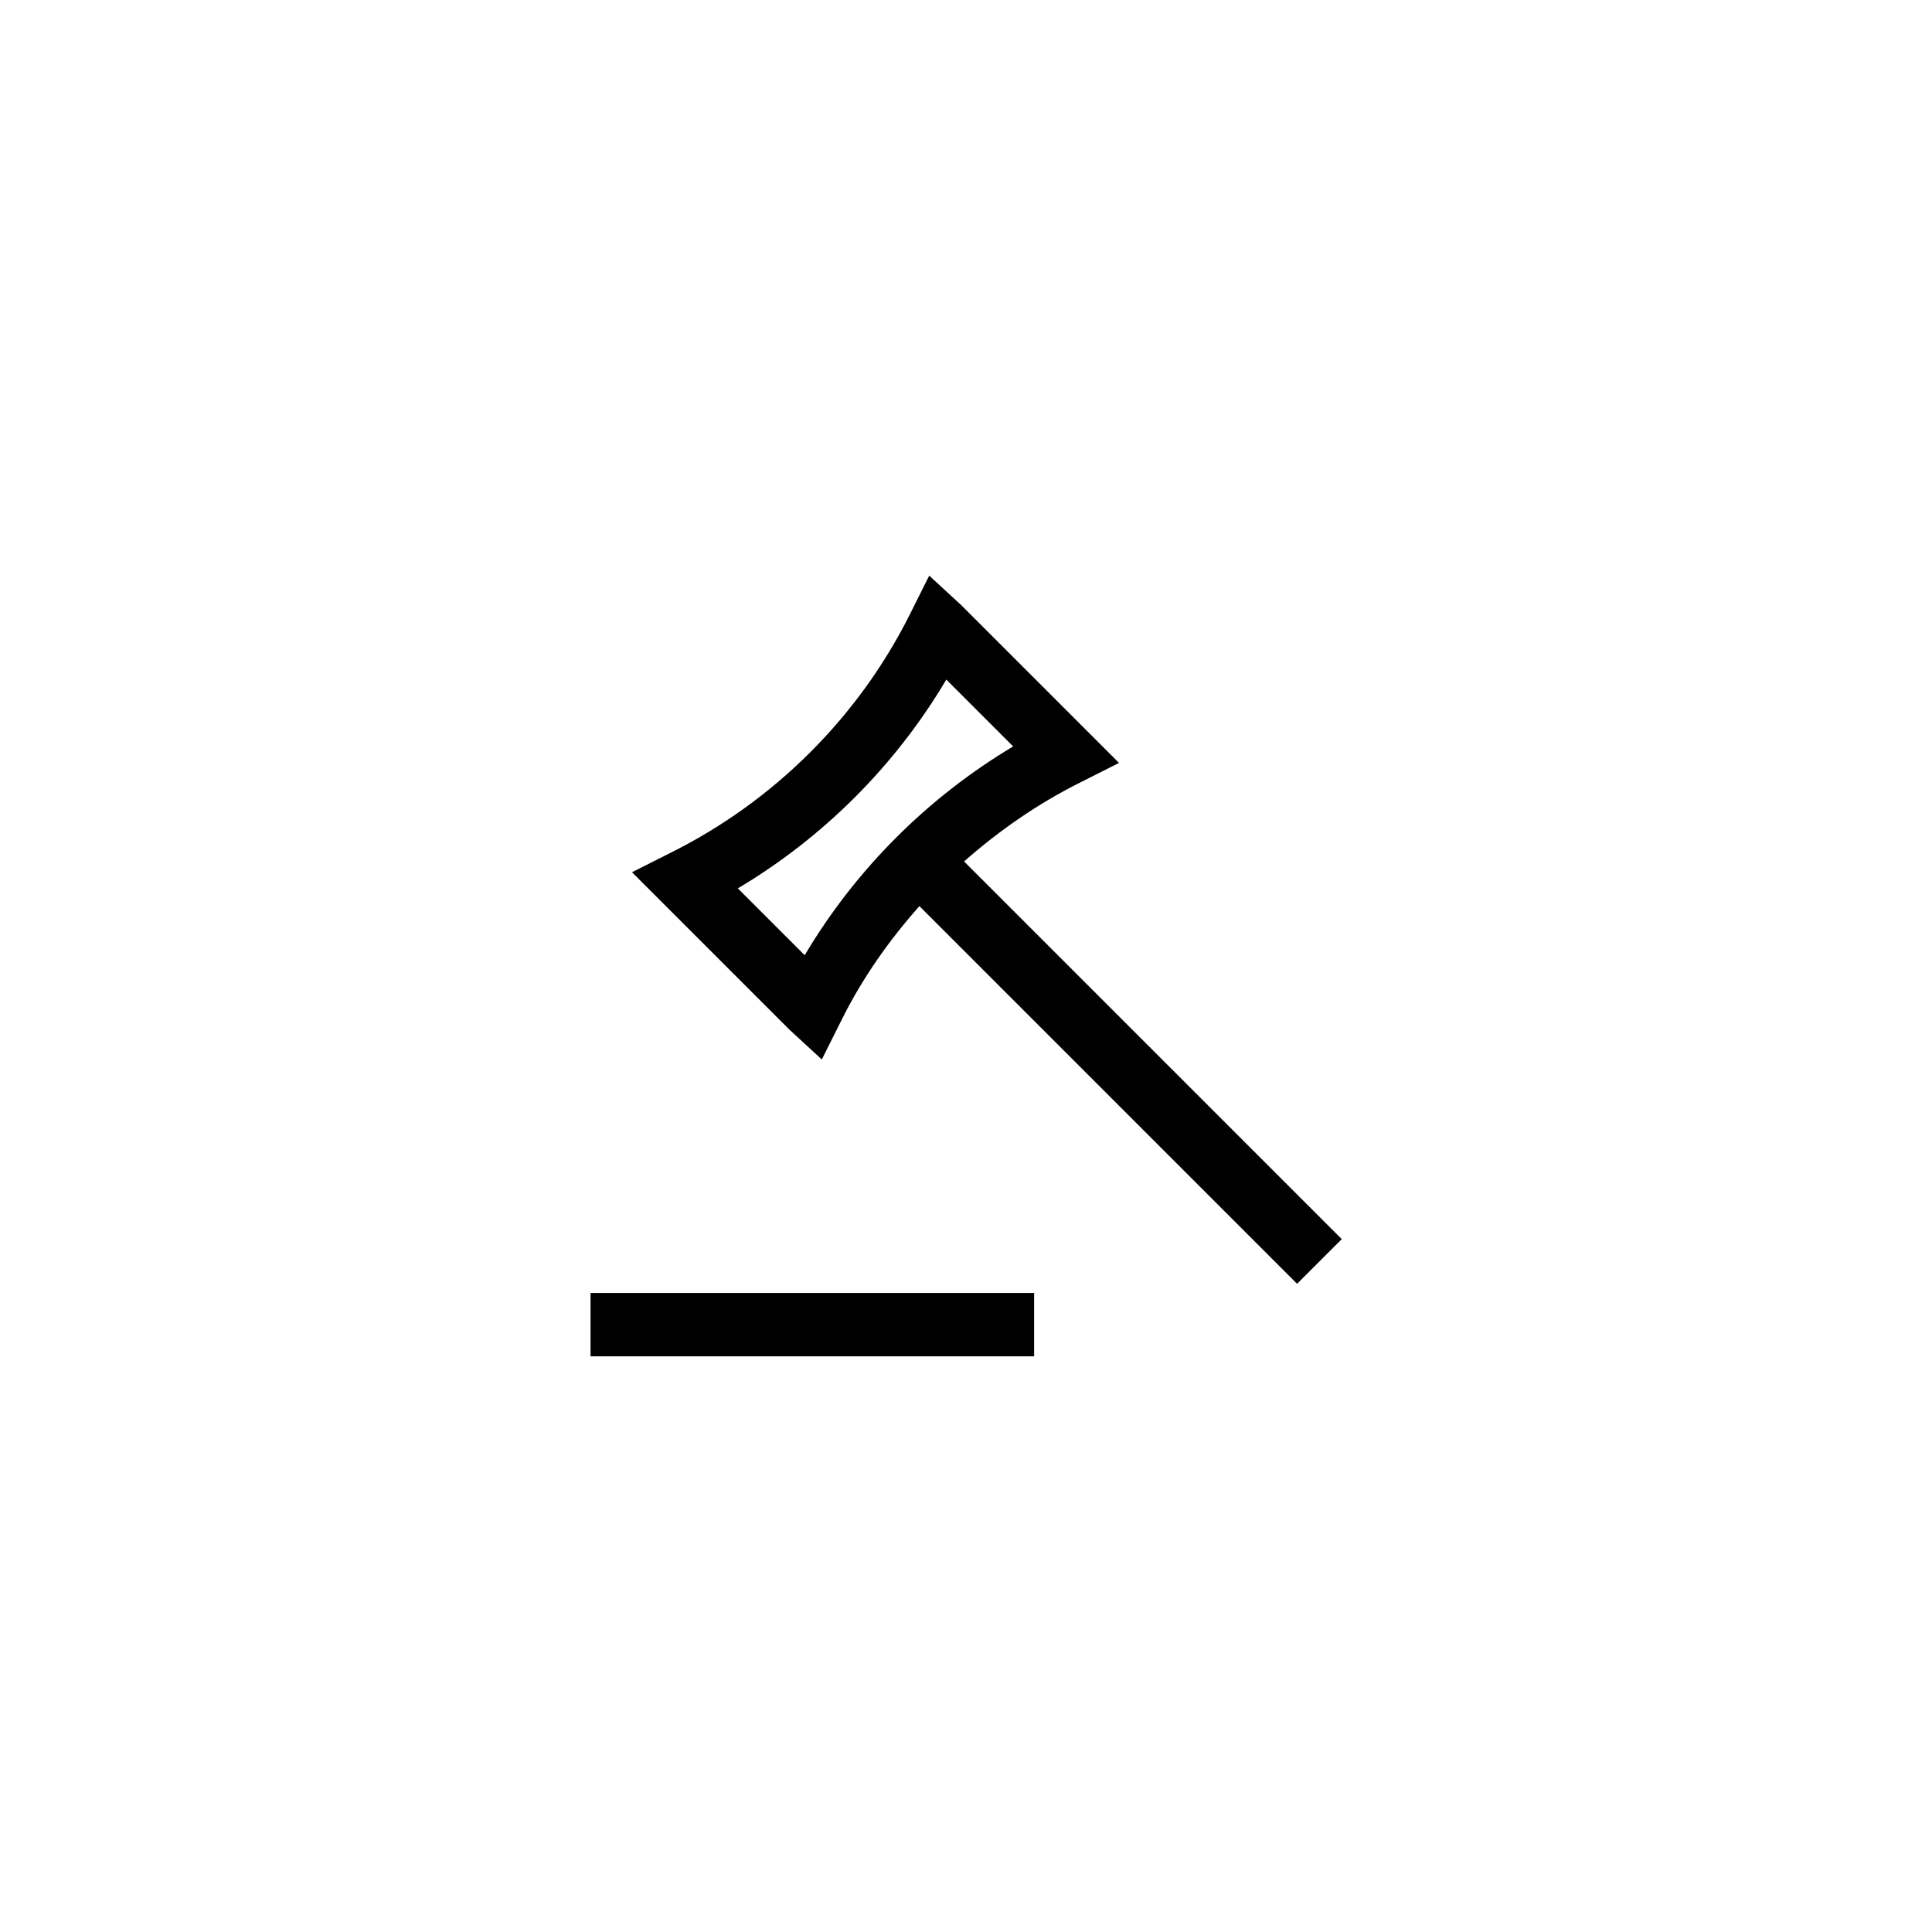 <?xml version="1.0" encoding="UTF-8"?>
<!-- Uploaded to: SVG Repo, www.svgrepo.com, Generator: SVG Repo Mixer Tools -->
<svg fill="#000000" width="800px" height="800px" version="1.1" viewBox="144 144 512 512" xmlns="http://www.w3.org/2000/svg">
 <g>
  <path d="m440.55 346.18-41.816-41.816-8.48-7.809-5.207 10.41c-13.52 26.953-35.77 49.289-63.227 62.977l-10.328 5.207 41.816 41.816 8.48 7.809 5.207-10.41c5.457-11 12.512-21.074 20.656-30.23l100.09 100.09 11.84-11.84-100.09-100.09c9.238-8.145 19.48-15.281 30.73-20.906zm-83.297 50.969-17.719-17.719c22.586-13.434 41.73-32.496 55.25-55.336l17.719 17.719c-22.668 13.52-41.812 32.664-55.25 55.336z"/>
  <path d="m300.5 486.65h117.55v16.793h-117.55z"/>
 </g>
</svg>